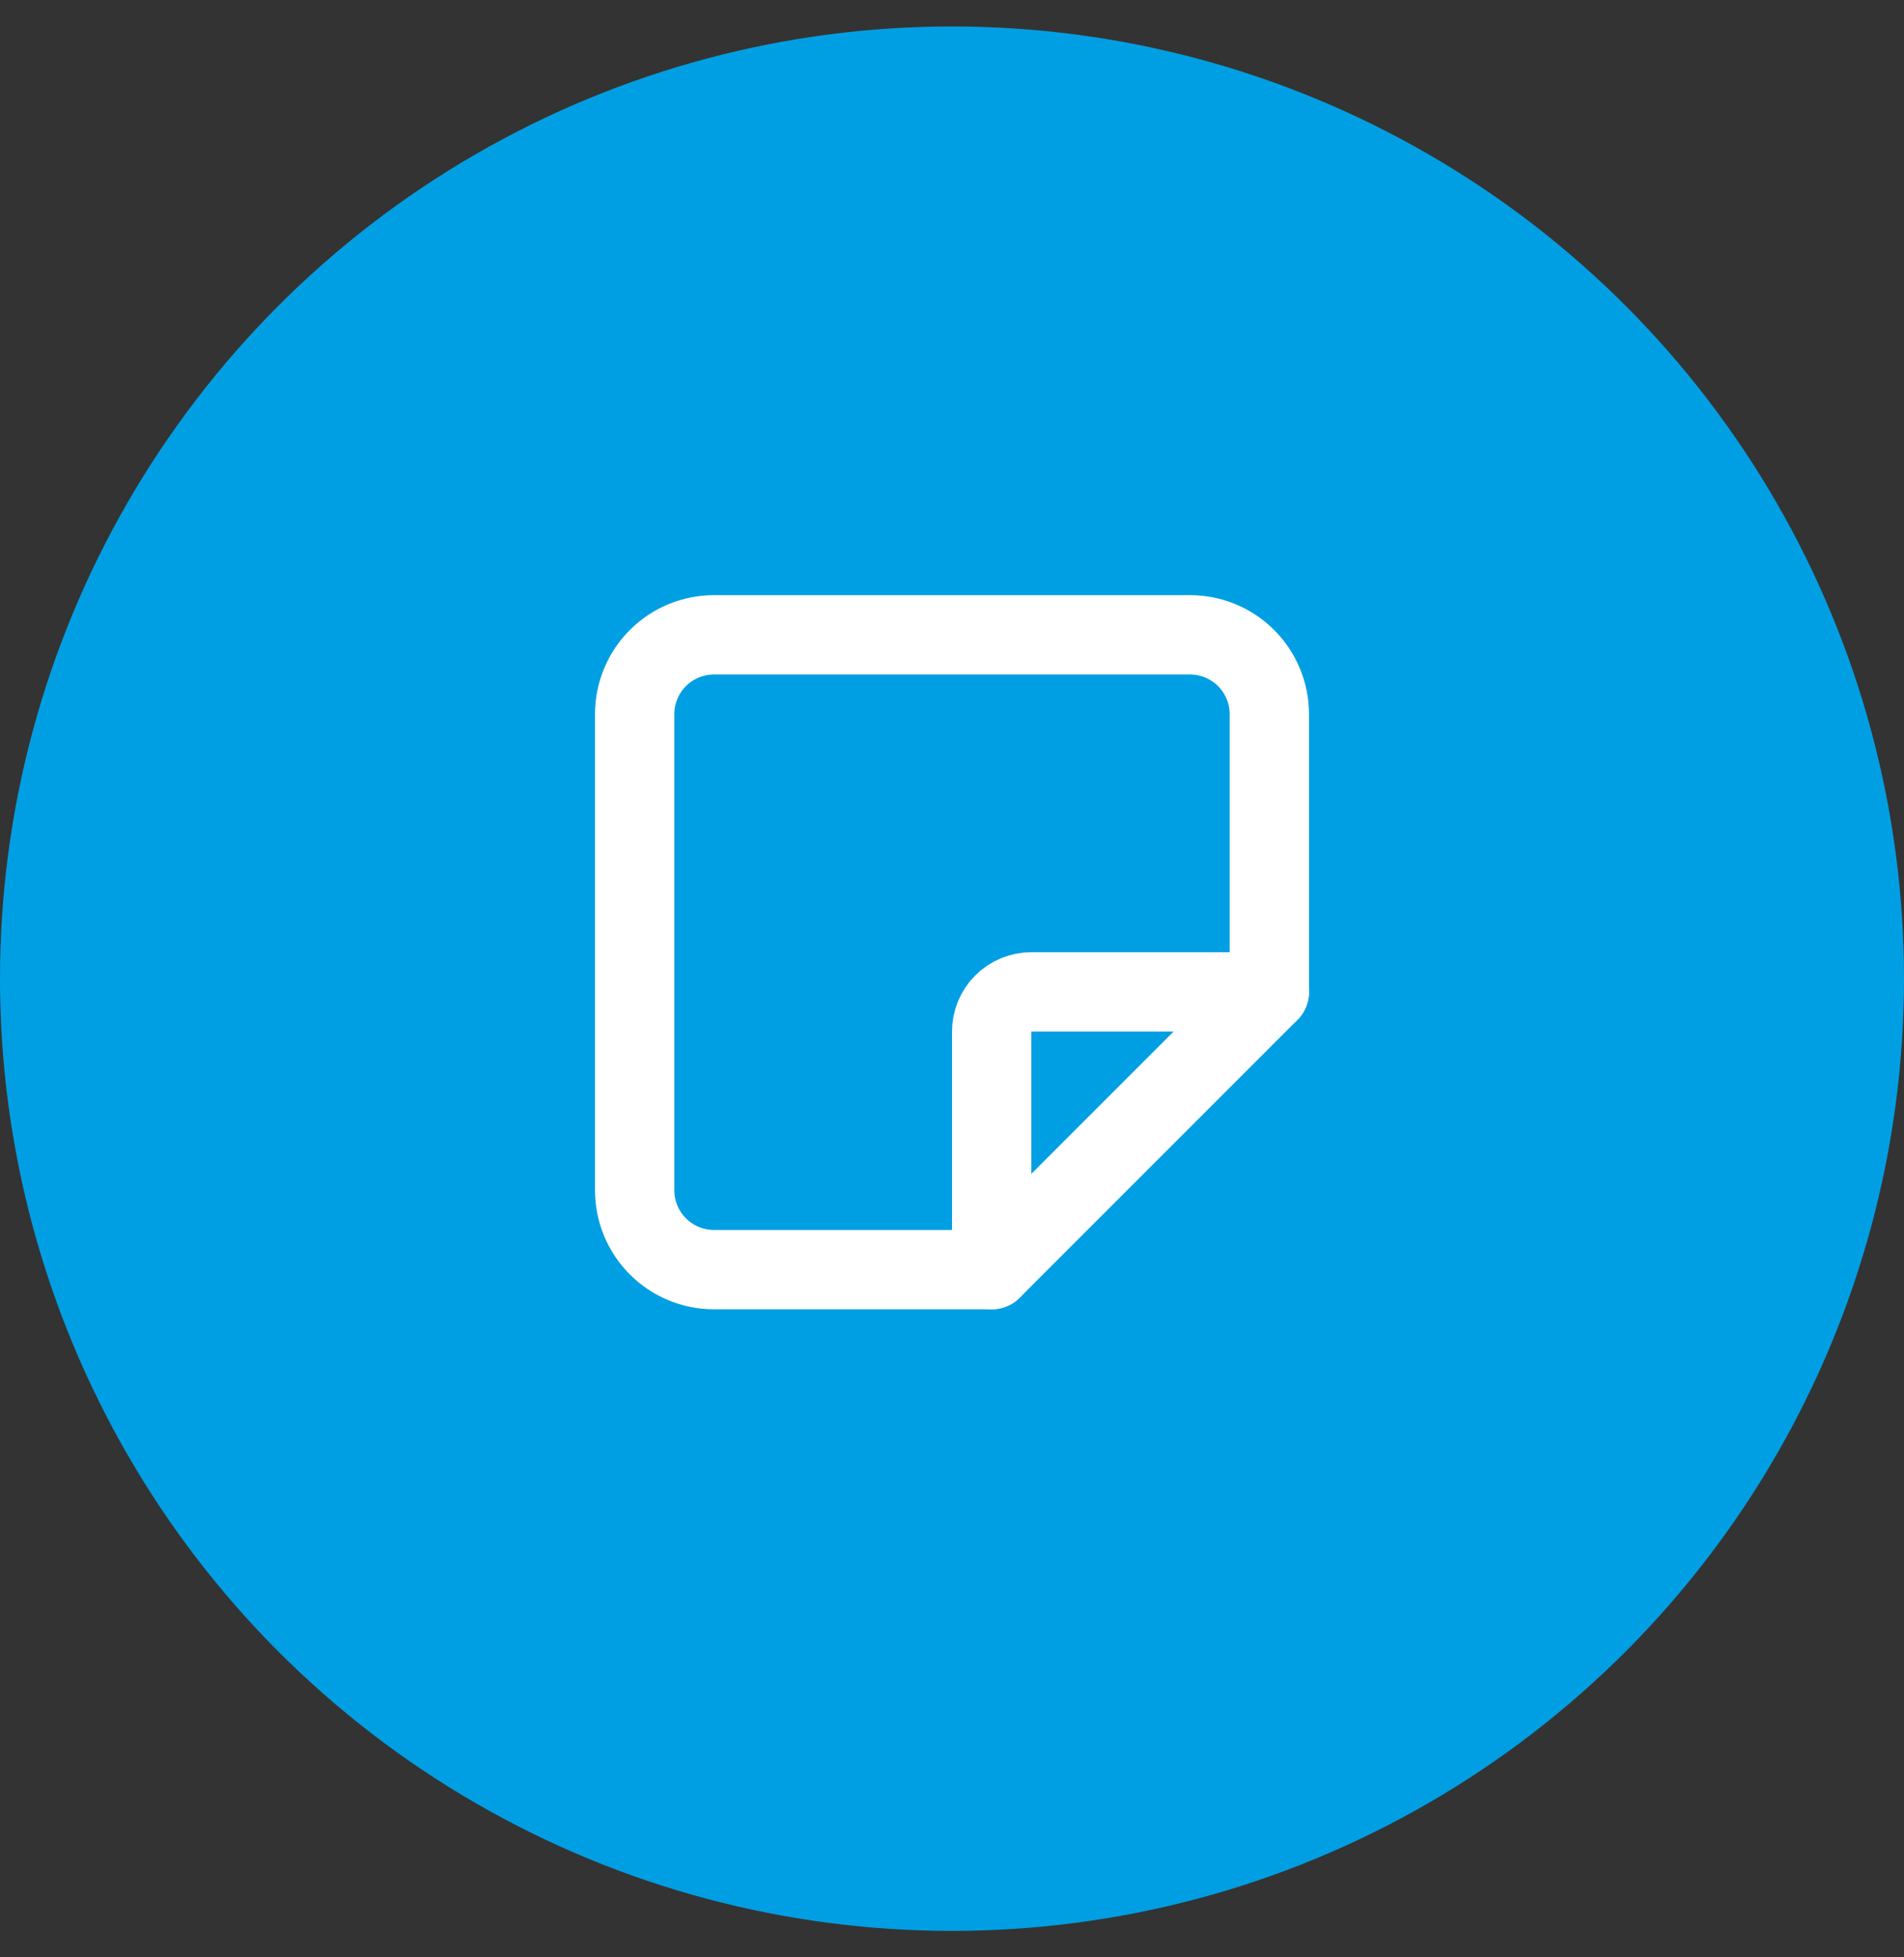 <?xml version="1.0" encoding="UTF-8"?> <svg xmlns="http://www.w3.org/2000/svg" width="36" height="37" viewBox="0 0 36 37" fill="none"><rect x="0" y="0" width="36" height="37" fill="#333333" stroke="none"/><circle cx="18" cy="18.5" r="18" fill="#009FE3"></circle><path d="M18.75 24L24 18.75" stroke="white" stroke-width="1.5" stroke-linecap="round" stroke-linejoin="round"></path><path d="M18.75 24V19.5C18.75 19.301 18.829 19.11 18.97 18.97C19.11 18.829 19.301 18.75 19.5 18.75H24V13.5C24 13.102 23.842 12.721 23.561 12.439C23.279 12.158 22.898 12 22.5 12H13.5C13.102 12 12.721 12.158 12.439 12.439C12.158 12.721 12 13.102 12 13.5V22.5C12 22.898 12.158 23.279 12.439 23.561C12.721 23.842 13.102 24 13.5 24H18.75Z" stroke="white" stroke-width="1.5" stroke-linecap="round" stroke-linejoin="round"></path></svg> 